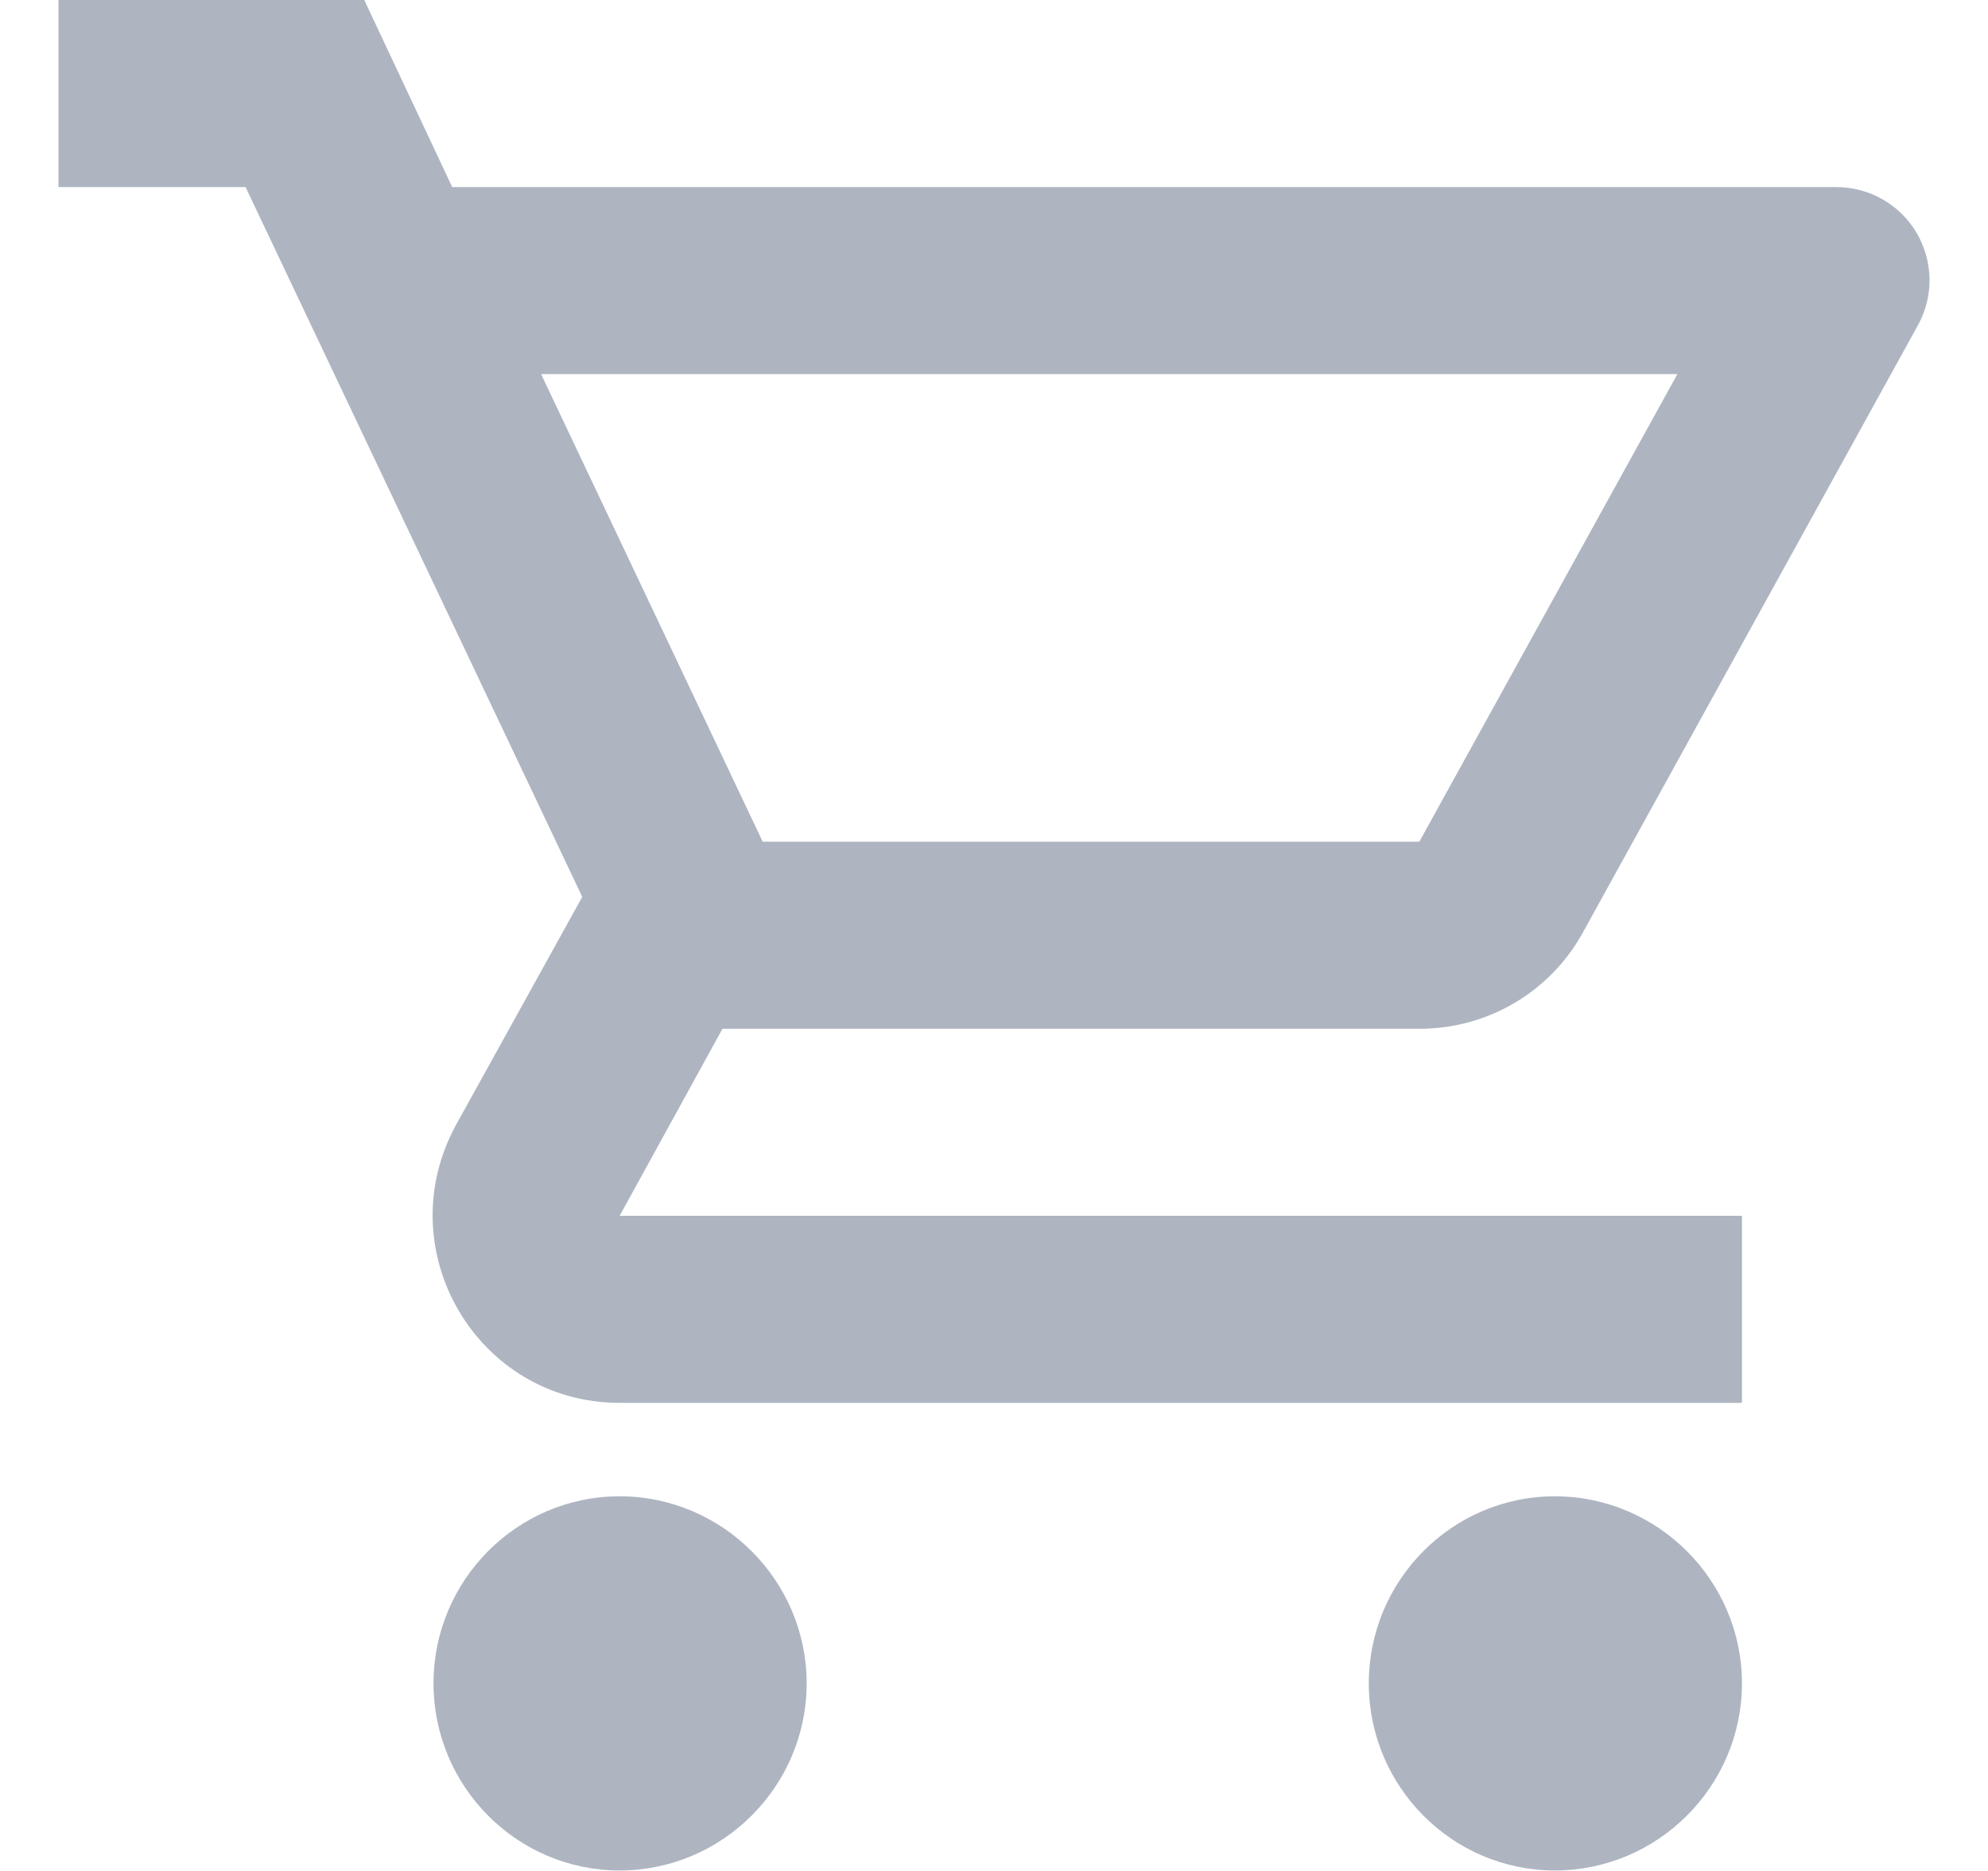 <svg width="17" height="16" viewBox="0 0 17 16" fill="none" xmlns="http://www.w3.org/2000/svg">
<path d="M12.137 8.798C12.737 8.798 13.264 8.47 13.536 7.974L16.4 2.783C16.467 2.662 16.502 2.525 16.5 2.387C16.498 2.248 16.46 2.112 16.39 1.992C16.32 1.873 16.22 1.774 16.099 1.705C15.979 1.636 15.842 1.6 15.704 1.6H3.867L3.115 0H0.5V1.6H2.1L4.979 7.67L3.899 9.621C3.315 10.693 4.083 11.997 5.299 11.997H14.896V10.397H5.299L6.178 8.798H12.137ZM4.627 3.199H14.344L12.137 7.198H6.522L4.627 3.199ZM5.299 12.796C4.419 12.796 3.707 13.516 3.707 14.396C3.707 15.276 4.419 15.996 5.299 15.996C6.178 15.996 6.898 15.276 6.898 14.396C6.898 13.516 6.178 12.796 5.299 12.796ZM13.296 12.796C12.417 12.796 11.705 13.516 11.705 14.396C11.705 15.276 12.417 15.996 13.296 15.996C14.176 15.996 14.896 15.276 14.896 14.396C14.896 13.516 14.176 12.796 13.296 12.796Z" fill="#AEB5C1"/>
</svg>
